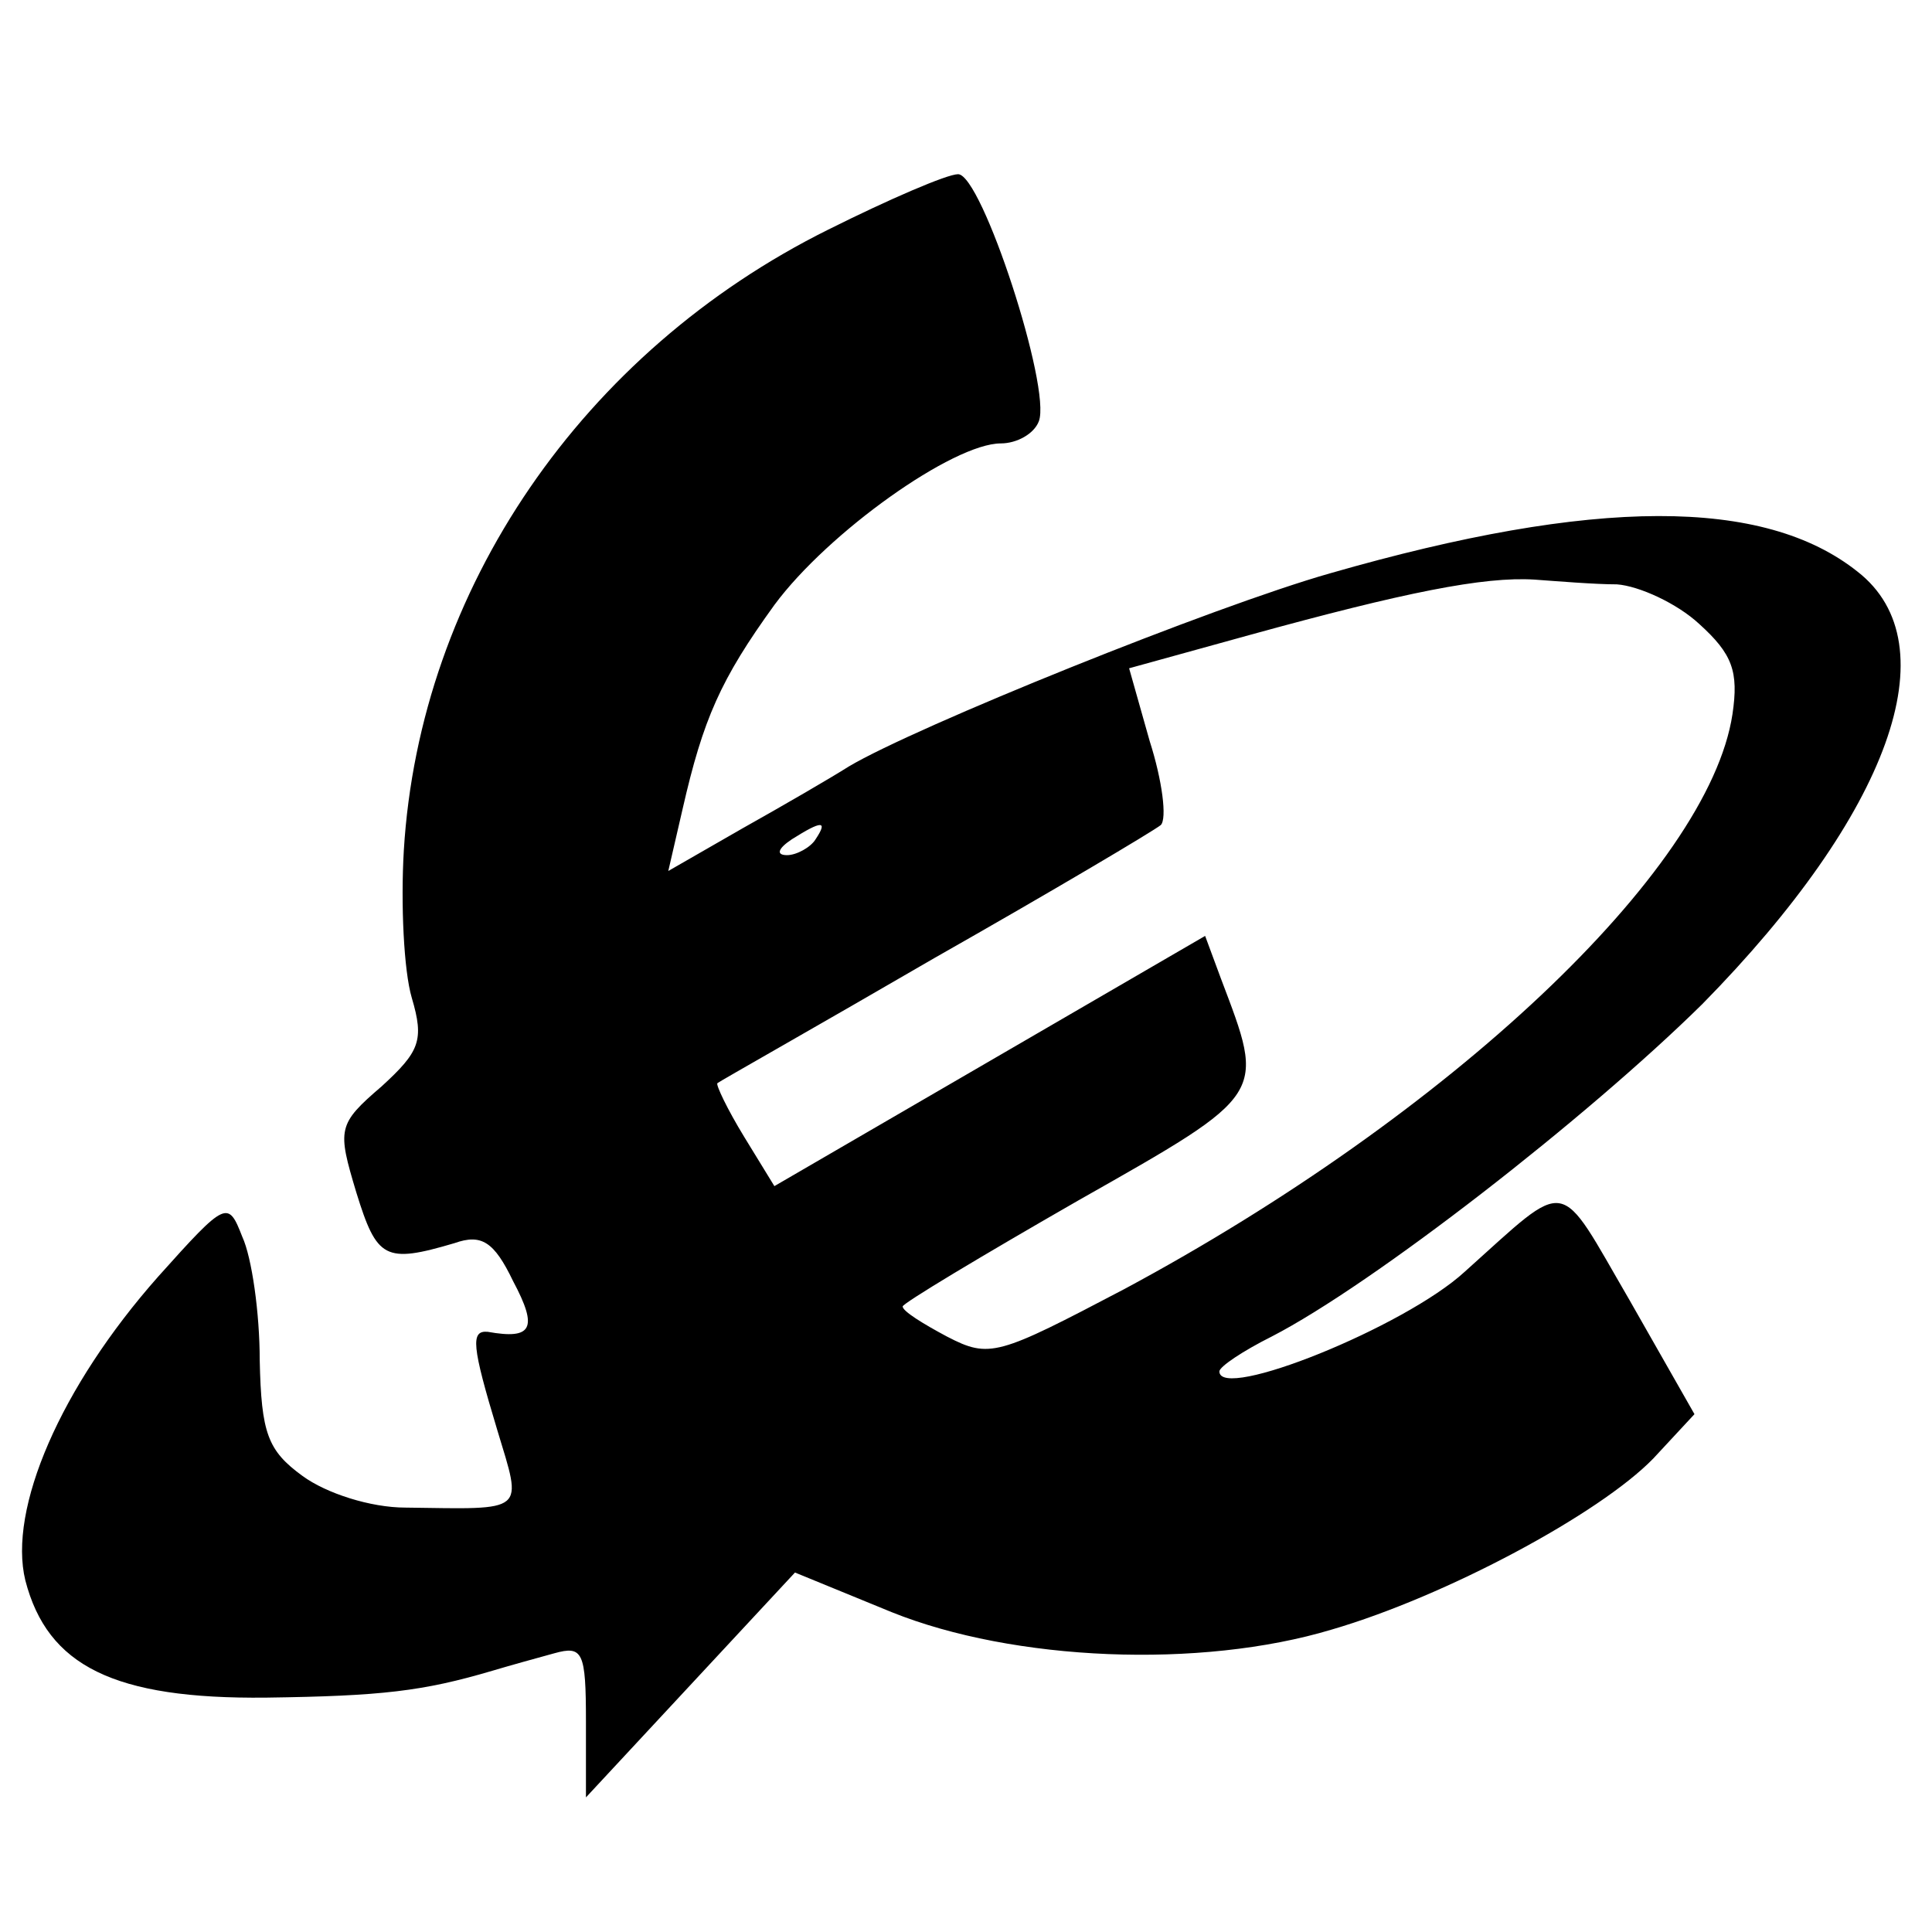 <?xml version="1.0" standalone="no"?>
<!DOCTYPE svg PUBLIC "-//W3C//DTD SVG 20010904//EN"
 "http://www.w3.org/TR/2001/REC-SVG-20010904/DTD/svg10.dtd">
<svg version="1.0" xmlns="http://www.w3.org/2000/svg"
 width="122pt" height="122pt" viewBox="0 0 122 122"
 preserveAspectRatio="xMidYMid meet">
<g transform="translate(0,122) scale(0.1,-0.1)"
fill="#000000" stroke="none">
<path d="M523 1075 c-155 -77 -258 -227 -268 -392 -2 -34 0 -76 5 -93 8 -27 5
-34 -19 -56 -28 -24 -28 -27 -16 -67 13 -42 18 -45 62 -32 17 6 25 1 37 -24
16 -30 12 -37 -16 -32 -11 1 -10 -9 6 -62 16 -53 19 -50 -58 -49 -22 0 -50 9
-65 20 -22 16 -26 27 -27 73 0 30 -5 65 -11 78 -9 23 -10 23 -53 -25 -62 -70
-95 -147 -84 -192 14 -54 56 -75 152 -74 73 1 99 4 143 17 10 3 28 8 39 11 18
5 20 1 20 -43 l0 -48 66 71 66 71 61 -25 c77 -31 195 -36 278 -11 72 21 169
73 203 108 l26 28 -41 72 c-46 79 -37 78 -104 18 -38 -35 -155 -82 -155 -63 0
3 15 13 33 22 64 33 199 138 272 210 118 120 157 227 98 273 -59 47 -166 47
-333 -1 -74 -21 -262 -97 -304 -122 -11 -7 -42 -25 -67 -39 l-47 -27 9 39 c13
57 24 82 58 129 34 46 113 102 143 102 10 0 21 6 24 14 8 21 -36 156 -51 156
-7 0 -44 -16 -82 -35z m498 -224 c14 -1 38 -12 52 -25 21 -19 25 -30 21 -57
-15 -99 -179 -253 -384 -363 -80 -42 -85 -44 -112 -30 -15 8 -28 16 -28 19 0
2 50 32 111 67 120 68 118 66 90 140 l-10 27 -136 -79 -136 -79 -19 31 c-11
18 -18 33 -17 34 1 1 63 36 137 79 74 42 138 80 143 84 4 4 1 28 -7 53 l-13
46 76 21 c98 27 148 37 180 35 14 -1 38 -3 52 -3z m-506 -161 c-3 -5 -12 -10
-18 -10 -7 0 -6 4 3 10 19 12 23 12 15 0z"/>
</g>
</svg>
